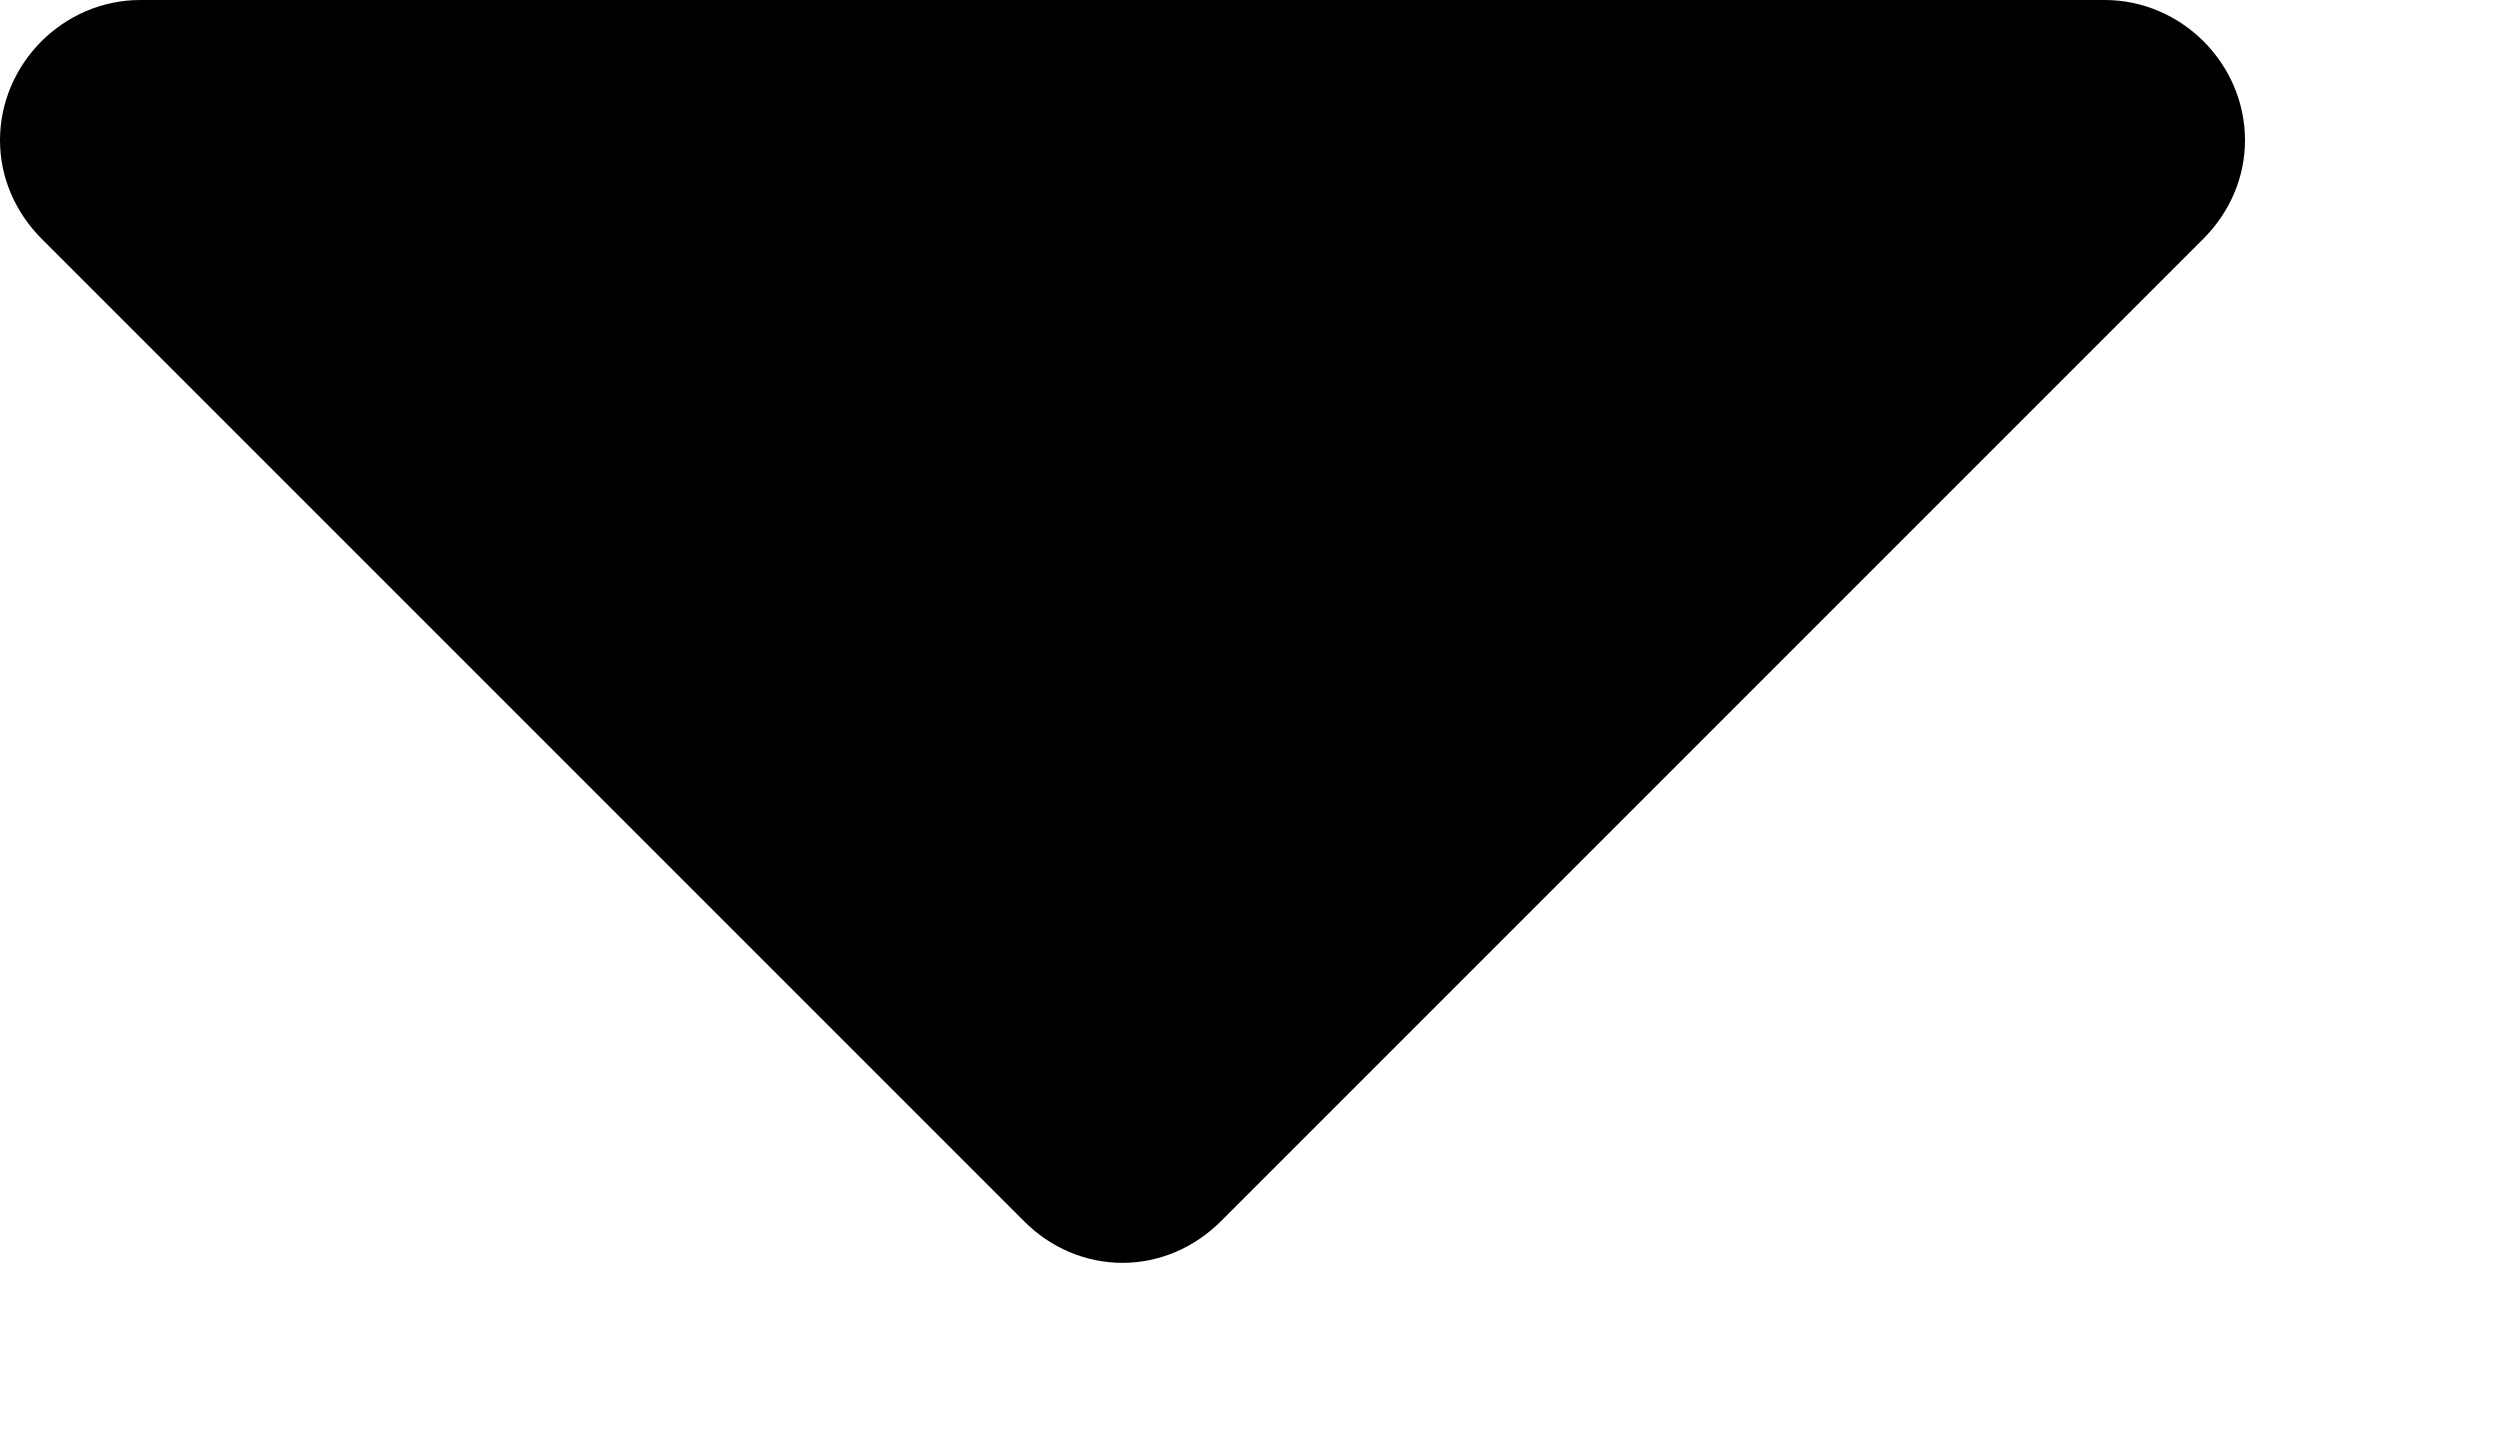 <?xml version="1.0" encoding="UTF-8"?>
<svg width="7px" height="4px" viewBox="0 0 7 4" version="1.1" xmlns="http://www.w3.org/2000/svg" xmlns:xlink="http://www.w3.org/1999/xlink">
    <!-- Generator: Sketch 45 (43475) - http://www.bohemiancoding.com/sketch -->
    <title>Artboard</title>
    <desc>Created with Sketch.</desc>
    <defs></defs>
    <g id="Page-1" stroke="none" stroke-width="1" fill="none" fill-rule="evenodd">
        <g id="Artboard" fill="#000">
            <path d="M6.286,0.393 C6.286,0.178 6.108,0 5.893,0 L0.393,0 C0.178,0 0,0.178 0,0.393 C0,0.497 0.043,0.595 0.117,0.669 L2.867,3.419 C2.94,3.493 3.039,3.536 3.143,3.536 C3.247,3.536 3.345,3.493 3.419,3.419 L6.169,0.669 C6.243,0.595 6.286,0.497 6.286,0.393 Z" id=""></path>
        </g>
    </g>
</svg>